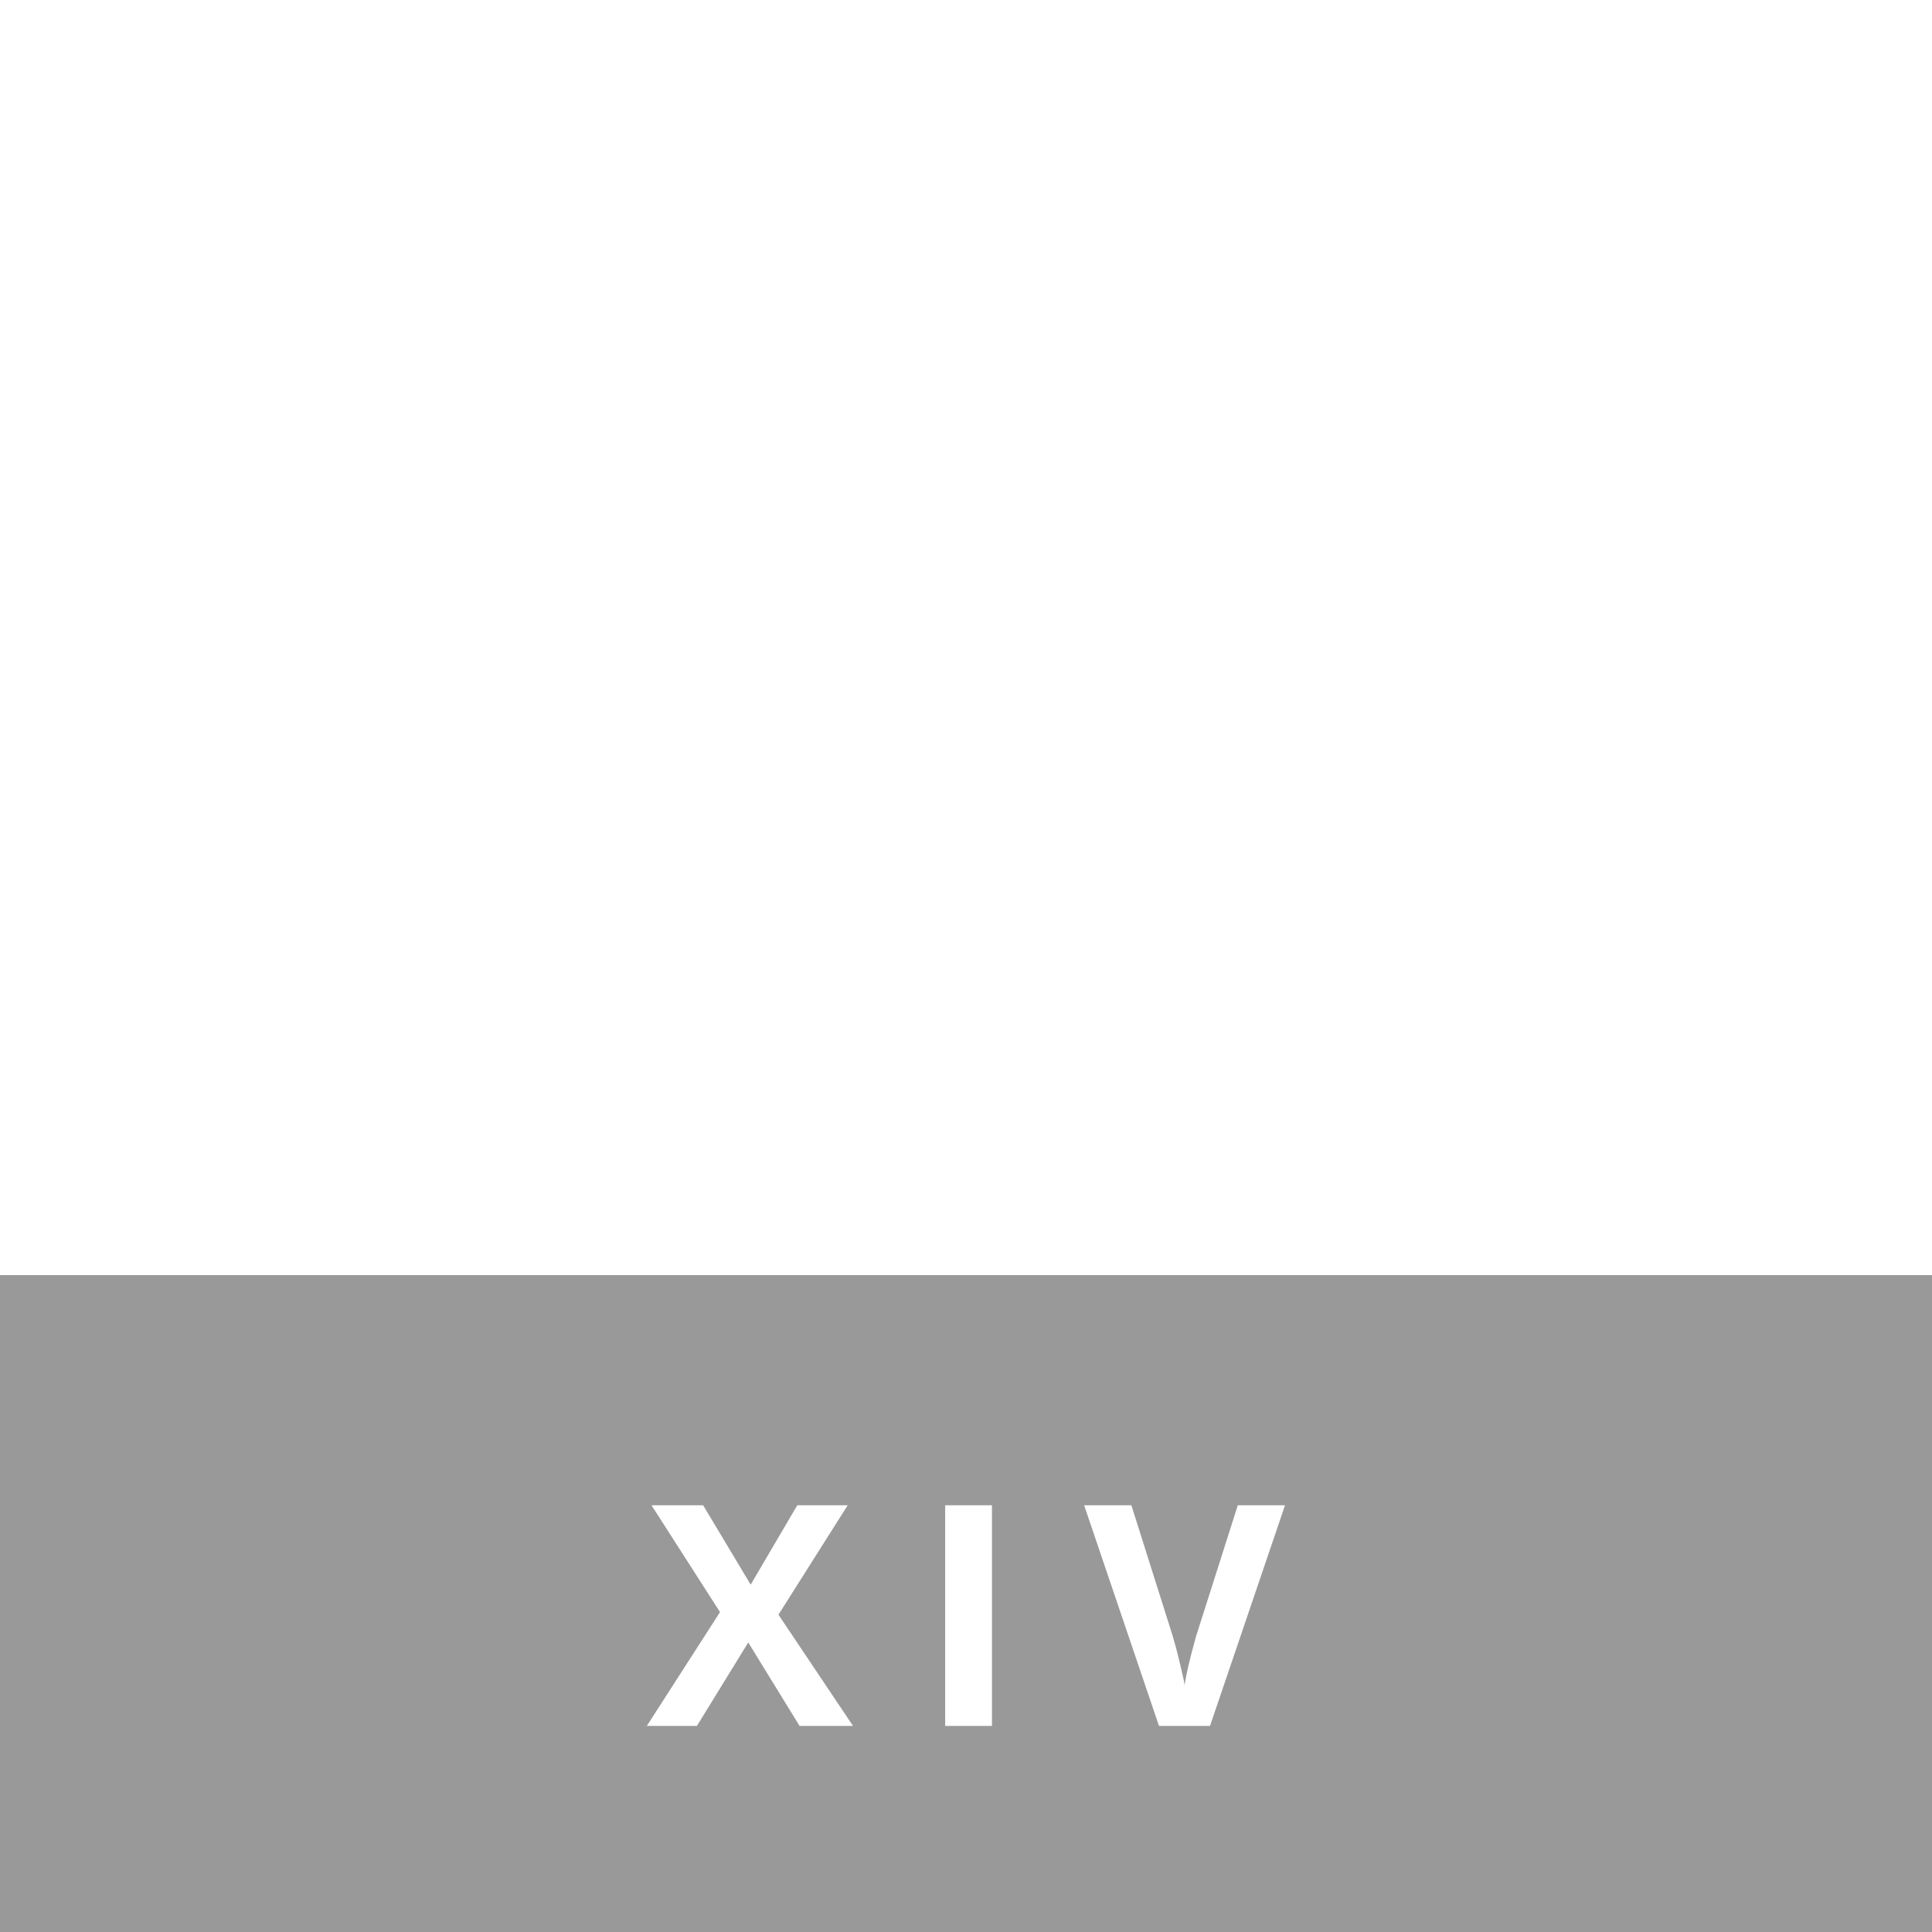 <svg width="150" height="150" viewBox="0 0 150 150" fill="none" xmlns="http://www.w3.org/2000/svg">
<g filter="url(#filter0_b)">
<rect y="99" width="150" height="51" fill="black" fill-opacity="0.4"/>
</g>
<path d="M66.227 134H62.078L58.094 127.52L54.109 134H50.219L55.902 125.164L50.582 116.867H54.59L58.281 123.031L61.902 116.867H65.816L60.438 125.363L66.227 134ZM73.383 134V116.867H77.016V134H73.383ZM96.102 116.867H99.769L93.945 134H89.984L84.172 116.867H87.84L91.062 127.062C91.242 127.664 91.426 128.367 91.613 129.172C91.809 129.969 91.93 130.523 91.977 130.836C92.062 130.117 92.356 128.859 92.856 127.062L96.102 116.867Z" fill="white"/>
<path fill-rule="evenodd" clip-rule="evenodd" d="M110 68.217C106.545 66.417 103.046 64.809 99.275 63.57C102.578 66.934 105.806 70.227 109.033 73.515C108.995 73.575 108.957 73.636 108.919 73.696C94.424 68.856 79.797 67.711 64.938 72.105C64.59 70.707 64.27 69.347 63.922 67.992C61.966 60.475 59.298 53.229 55.854 46.279C53.452 41.439 50.719 36.803 47.405 32.535C45.276 29.793 42.95 27.254 40.168 25.173C40.098 25.123 40.044 25.057 40 24.958C54.05 31.043 67.176 38.78 79.711 47.639C77.863 38.477 73.191 30.878 67.149 24C84.198 35.977 98.803 50.398 110 68.217V68.217ZM98.737 63.311C92.804 57.728 86.491 52.629 80.004 47.948C80.053 50.173 80.2 52.408 80.124 54.633C80.047 56.874 79.444 59.033 78.57 61.202C82.052 60.861 85.426 60.872 88.8 61.252C92.169 61.626 95.467 62.364 98.737 63.311V63.311Z" fill="white"/>
<defs>
<filter id="filter0_b" x="-10.873" y="88.127" width="171.746" height="72.746" filterUnits="userSpaceOnUse" color-interpolation-filters="sRGB">
<feFlood flood-opacity="0" result="BackgroundImageFix"/>
<feGaussianBlur in="BackgroundImage" stdDeviation="5.437"/>
<feComposite in2="SourceAlpha" operator="in" result="effect1_backgroundBlur"/>
<feBlend mode="normal" in="SourceGraphic" in2="effect1_backgroundBlur" result="shape"/>
</filter>
</defs>
</svg>
